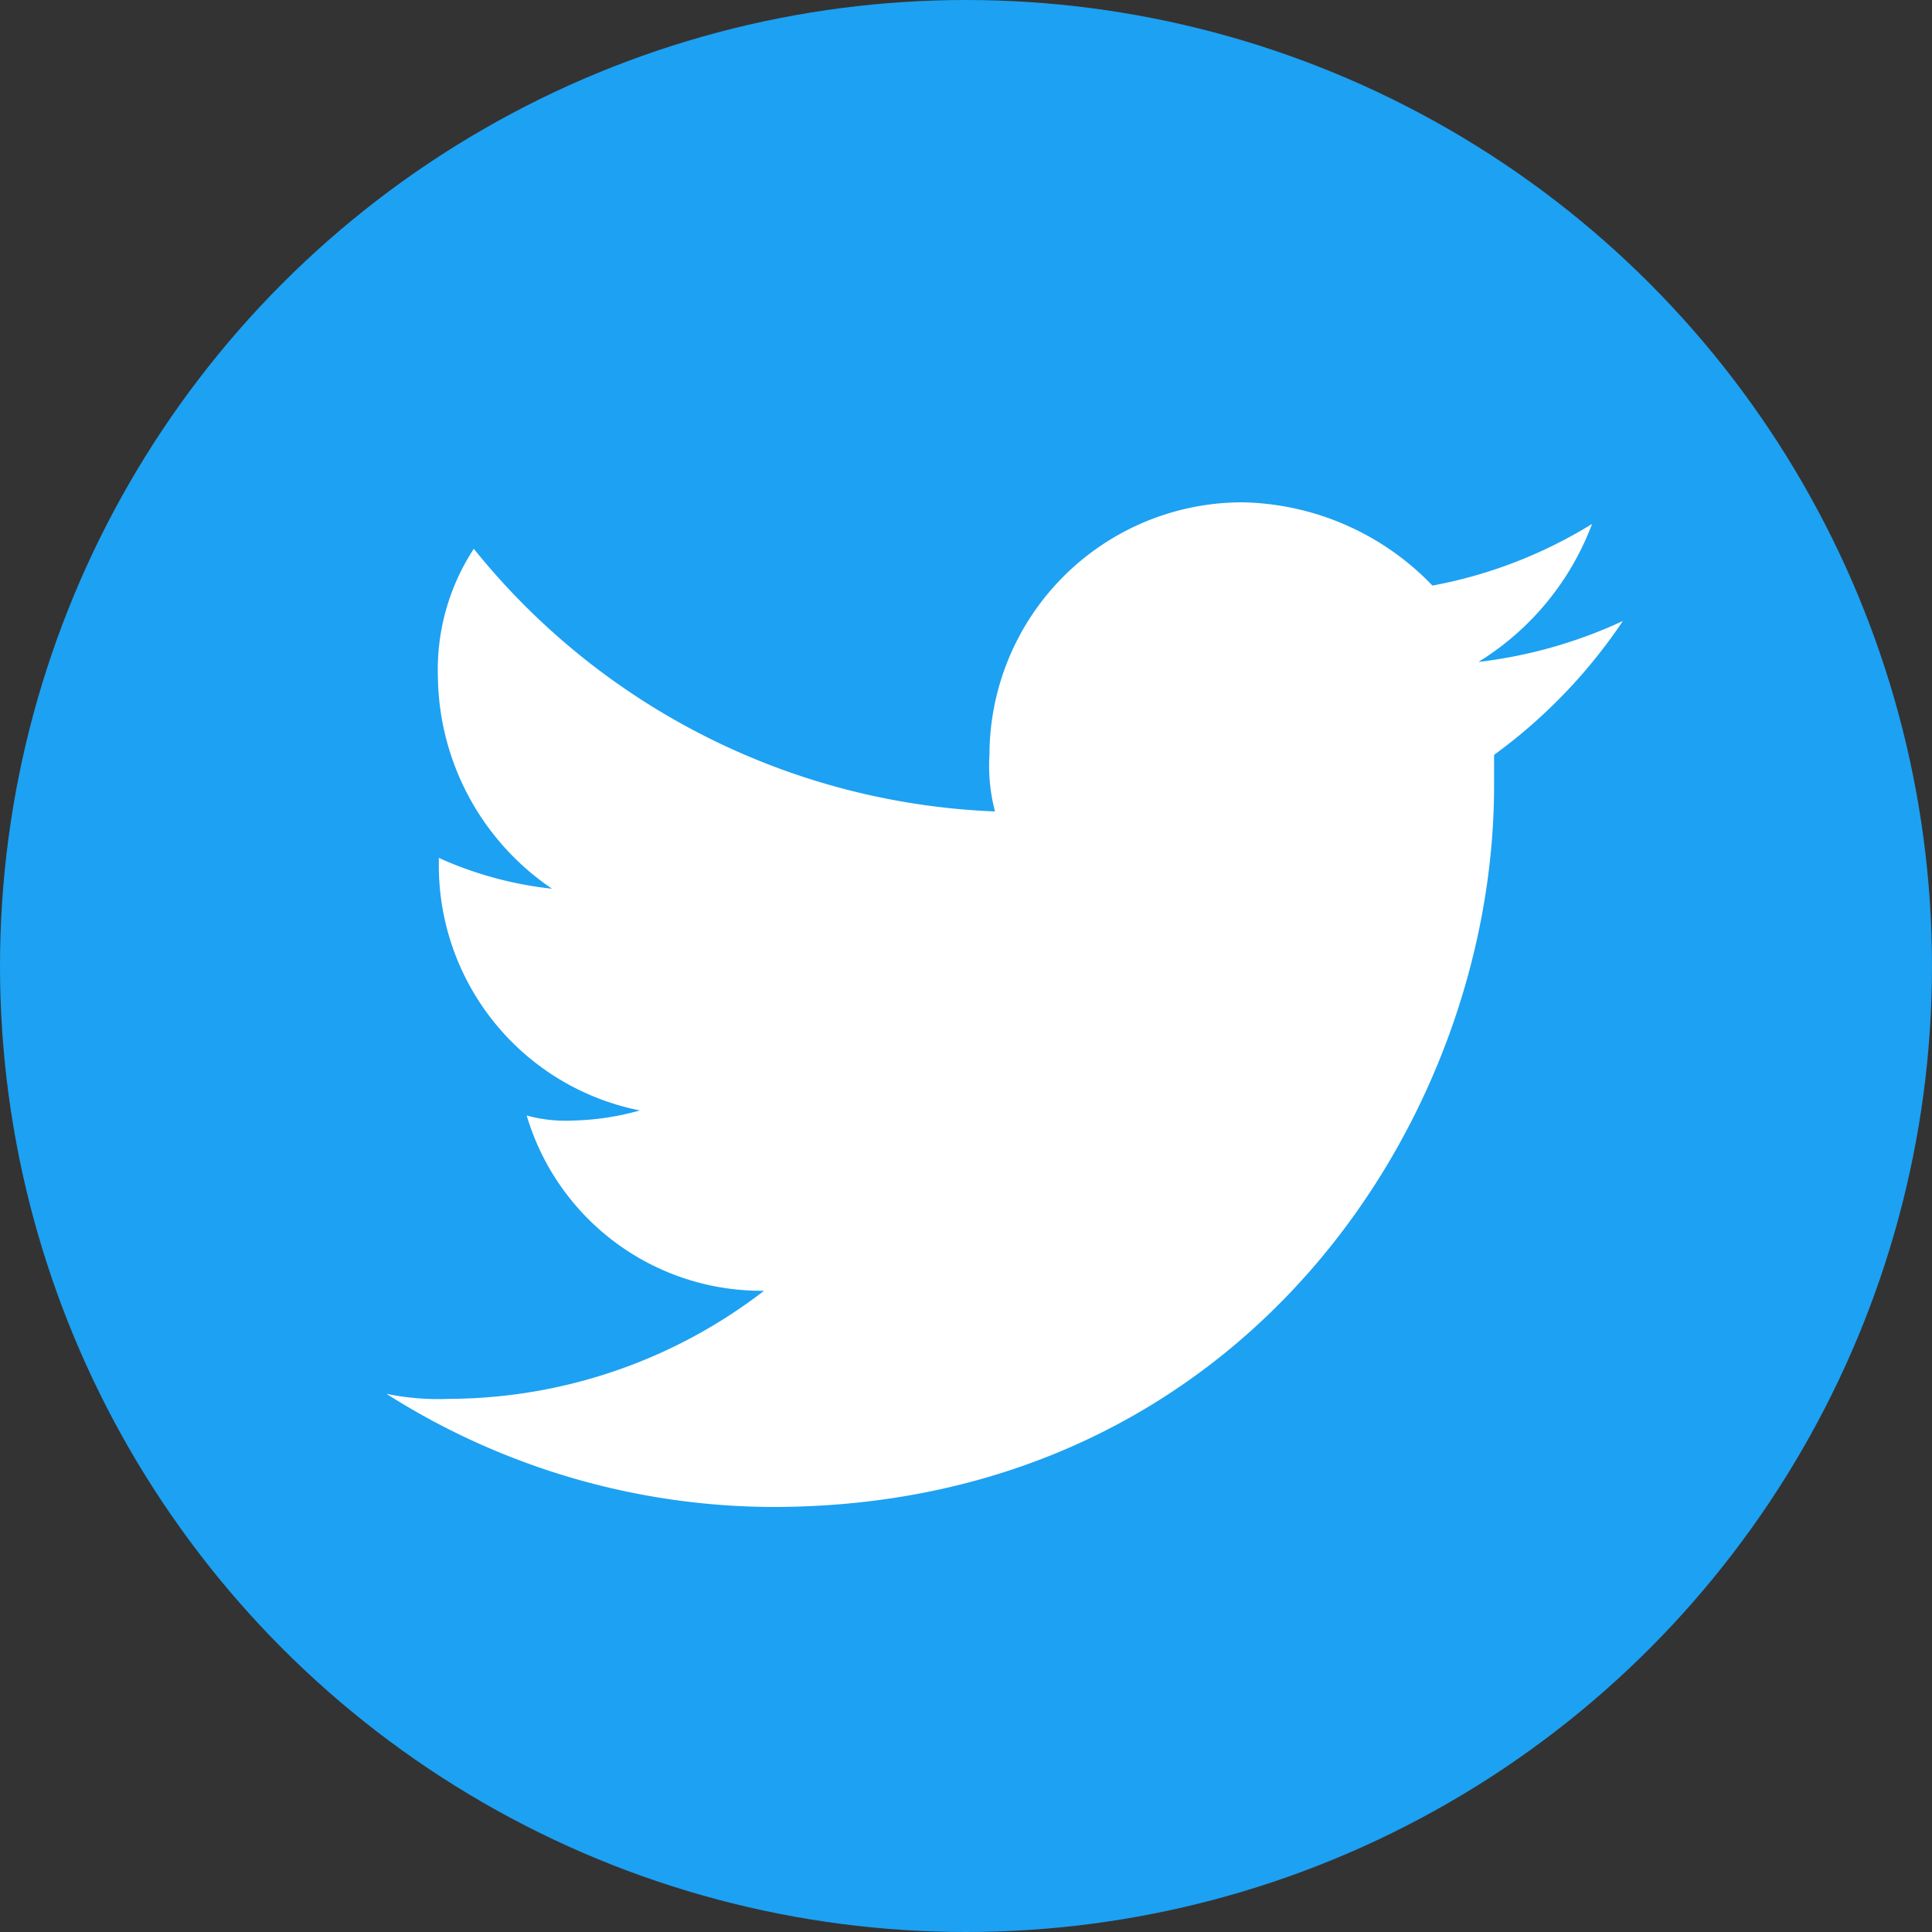 <svg xmlns="http://www.w3.org/2000/svg" viewBox="0 0 42 42"><rect x="0" y="0" width="42" height="42" fill="#333333" stroke="none"/><defs><style>.cls-1{fill:#1da1f2;}.cls-2{fill:#fff;}</style></defs><g id="レイヤー_2" data-name="レイヤー 2"><g id="トップページ"><circle class="cls-1" cx="21" cy="21" r="21"/><path class="cls-2" d="M35.28,13.5a10.28,10.28,0,0,1-3.14.89,6,6,0,0,0,2.47-3,10.12,10.12,0,0,1-3.47,1.34A5.87,5.87,0,0,0,27,10.92a5.5,5.5,0,0,0-5.49,5.49,3.92,3.92,0,0,0,.12,1.23A15.31,15.31,0,0,1,10.3,11.93a4.8,4.8,0,0,0-.78,2.8A5.64,5.64,0,0,0,12,19.32a8.06,8.06,0,0,1-2.46-.67v.11a5.43,5.43,0,0,0,4.37,5.38,5.82,5.82,0,0,1-1.46.22,3.2,3.2,0,0,1-1-.11,5.32,5.32,0,0,0,5.16,3.81,11.27,11.27,0,0,1-6.84,2.35A5.56,5.56,0,0,1,8.4,30.3a15.74,15.74,0,0,0,8.4,2.46c10.19,0,15.68-8.4,15.68-15.68v-.67a11.56,11.56,0,0,0,2.8-2.91"/></g></g></svg>